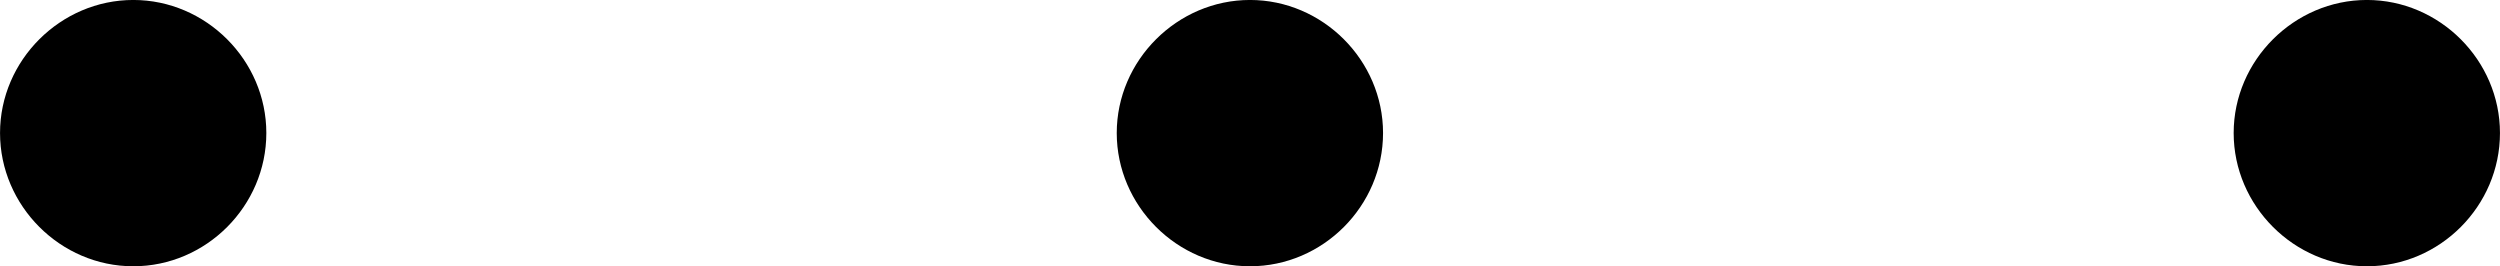 <?xml version='1.0' encoding='UTF-8'?>
<!-- This file was generated by dvisvgm 3.2.1 -->
<svg version='1.1' xmlns='http://www.w3.org/2000/svg' xmlns:xlink='http://www.w3.org/1999/xlink' width='16.652pt' height='1.774pt' viewBox='152.863 101.44 16.652 1.774'>
<defs>
<path id='g8-1' d='M2.295-2.989C2.295-3.335 2.008-3.622 1.662-3.622S1.028-3.335 1.028-2.989S1.315-2.355 1.662-2.355S2.295-2.642 2.295-2.989Z'/>
</defs>
<g id='page1' transform='matrix(1.4 0 0 1.4 0 0)'>
<use x='108.16' y='76.079' xlink:href='#g8-1'/>
<use x='113.473' y='76.079' xlink:href='#g8-1'/>
<use x='118.787' y='76.079' xlink:href='#g8-1'/>
</g>
</svg>